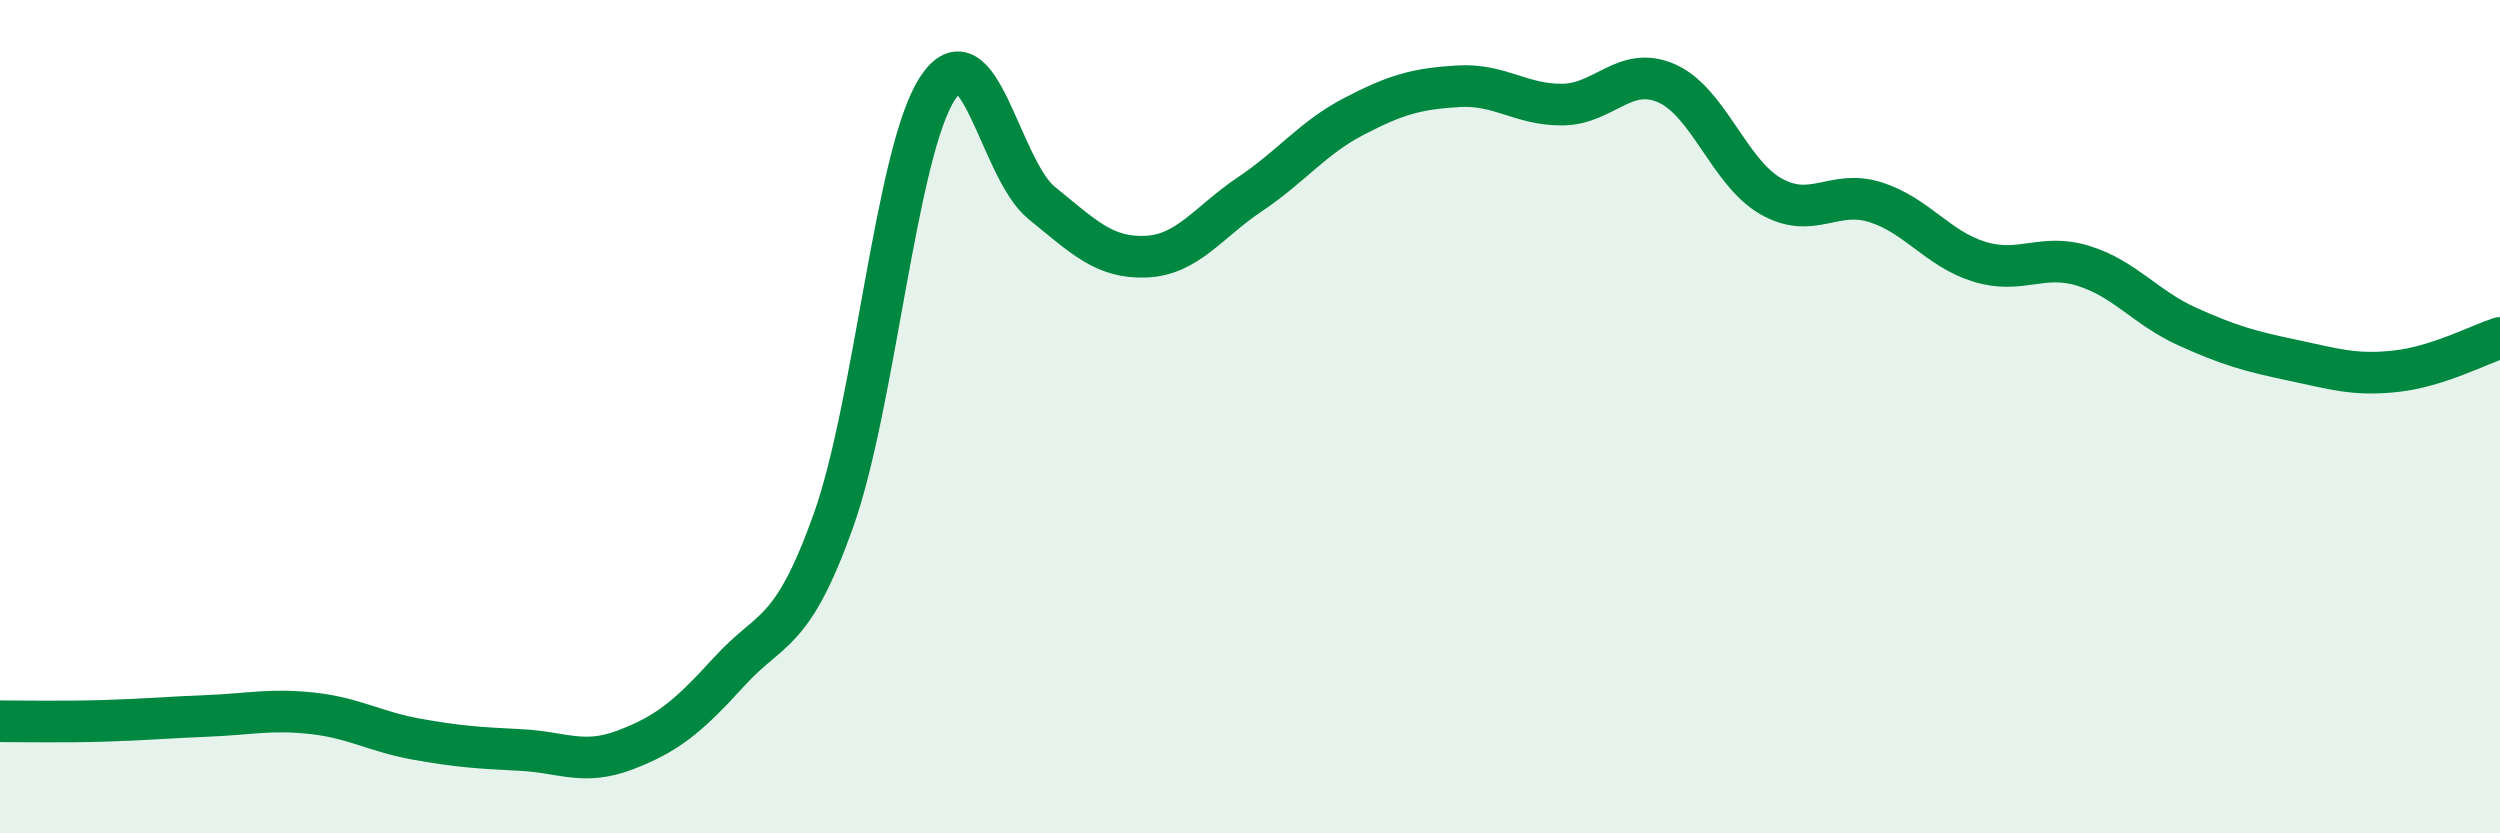 
    <svg width="60" height="20" viewBox="0 0 60 20" xmlns="http://www.w3.org/2000/svg">
      <path
        d="M 0,17.31 C 0.5,17.31 1.5,17.33 2.5,17.3 C 3.5,17.27 4,17.22 5,17.18 C 6,17.14 6.5,17.01 7.5,17.12 C 8.5,17.23 9,17.56 10,17.74 C 11,17.92 11.5,17.95 12.5,18 C 13.5,18.05 14,18.38 15,18 C 16,17.62 16.5,17.22 17.5,16.12 C 18.5,15.02 19,15.3 20,12.5 C 21,9.7 21.5,3.65 22.5,2.12 C 23.5,0.59 24,4.06 25,4.87 C 26,5.68 26.5,6.2 27.5,6.16 C 28.5,6.12 29,5.33 30,4.66 C 31,3.99 31.5,3.31 32.5,2.79 C 33.5,2.27 34,2.13 35,2.07 C 36,2.01 36.5,2.52 37.5,2.51 C 38.5,2.5 39,1.56 40,2 C 41,2.44 41.5,4.14 42.5,4.71 C 43.5,5.28 44,4.54 45,4.85 C 46,5.16 46.5,5.97 47.5,6.28 C 48.5,6.59 49,6.07 50,6.38 C 51,6.69 51.5,7.39 52.5,7.84 C 53.5,8.29 54,8.43 55,8.64 C 56,8.85 56.5,9.02 57.5,8.91 C 58.5,8.8 59.5,8.27 60,8.11L60 20L0 20Z"
        fill="#008740"
        opacity="0.1"
        stroke-linecap="round"
        stroke-linejoin="round"
      />
      <path
        d="M 0,17.31 C 0.5,17.31 1.5,17.33 2.5,17.3 C 3.5,17.27 4,17.22 5,17.18 C 6,17.14 6.5,17.01 7.5,17.12 C 8.5,17.23 9,17.56 10,17.74 C 11,17.92 11.5,17.95 12.5,18 C 13.5,18.05 14,18.38 15,18 C 16,17.62 16.5,17.22 17.5,16.12 C 18.5,15.02 19,15.3 20,12.5 C 21,9.7 21.5,3.65 22.5,2.12 C 23.5,0.59 24,4.06 25,4.87 C 26,5.68 26.5,6.2 27.5,6.16 C 28.5,6.12 29,5.33 30,4.66 C 31,3.99 31.5,3.31 32.5,2.79 C 33.5,2.27 34,2.13 35,2.07 C 36,2.01 36.5,2.52 37.5,2.51 C 38.5,2.5 39,1.56 40,2 C 41,2.44 41.5,4.14 42.5,4.71 C 43.5,5.28 44,4.54 45,4.85 C 46,5.16 46.5,5.97 47.5,6.28 C 48.5,6.59 49,6.07 50,6.38 C 51,6.69 51.5,7.39 52.5,7.84 C 53.5,8.29 54,8.43 55,8.64 C 56,8.85 56.5,9.02 57.5,8.91 C 58.5,8.8 59.5,8.27 60,8.11"
        stroke="#008740"
        stroke-width="1"
        fill="none"
        stroke-linecap="round"
        stroke-linejoin="round"
      />
    </svg>
  